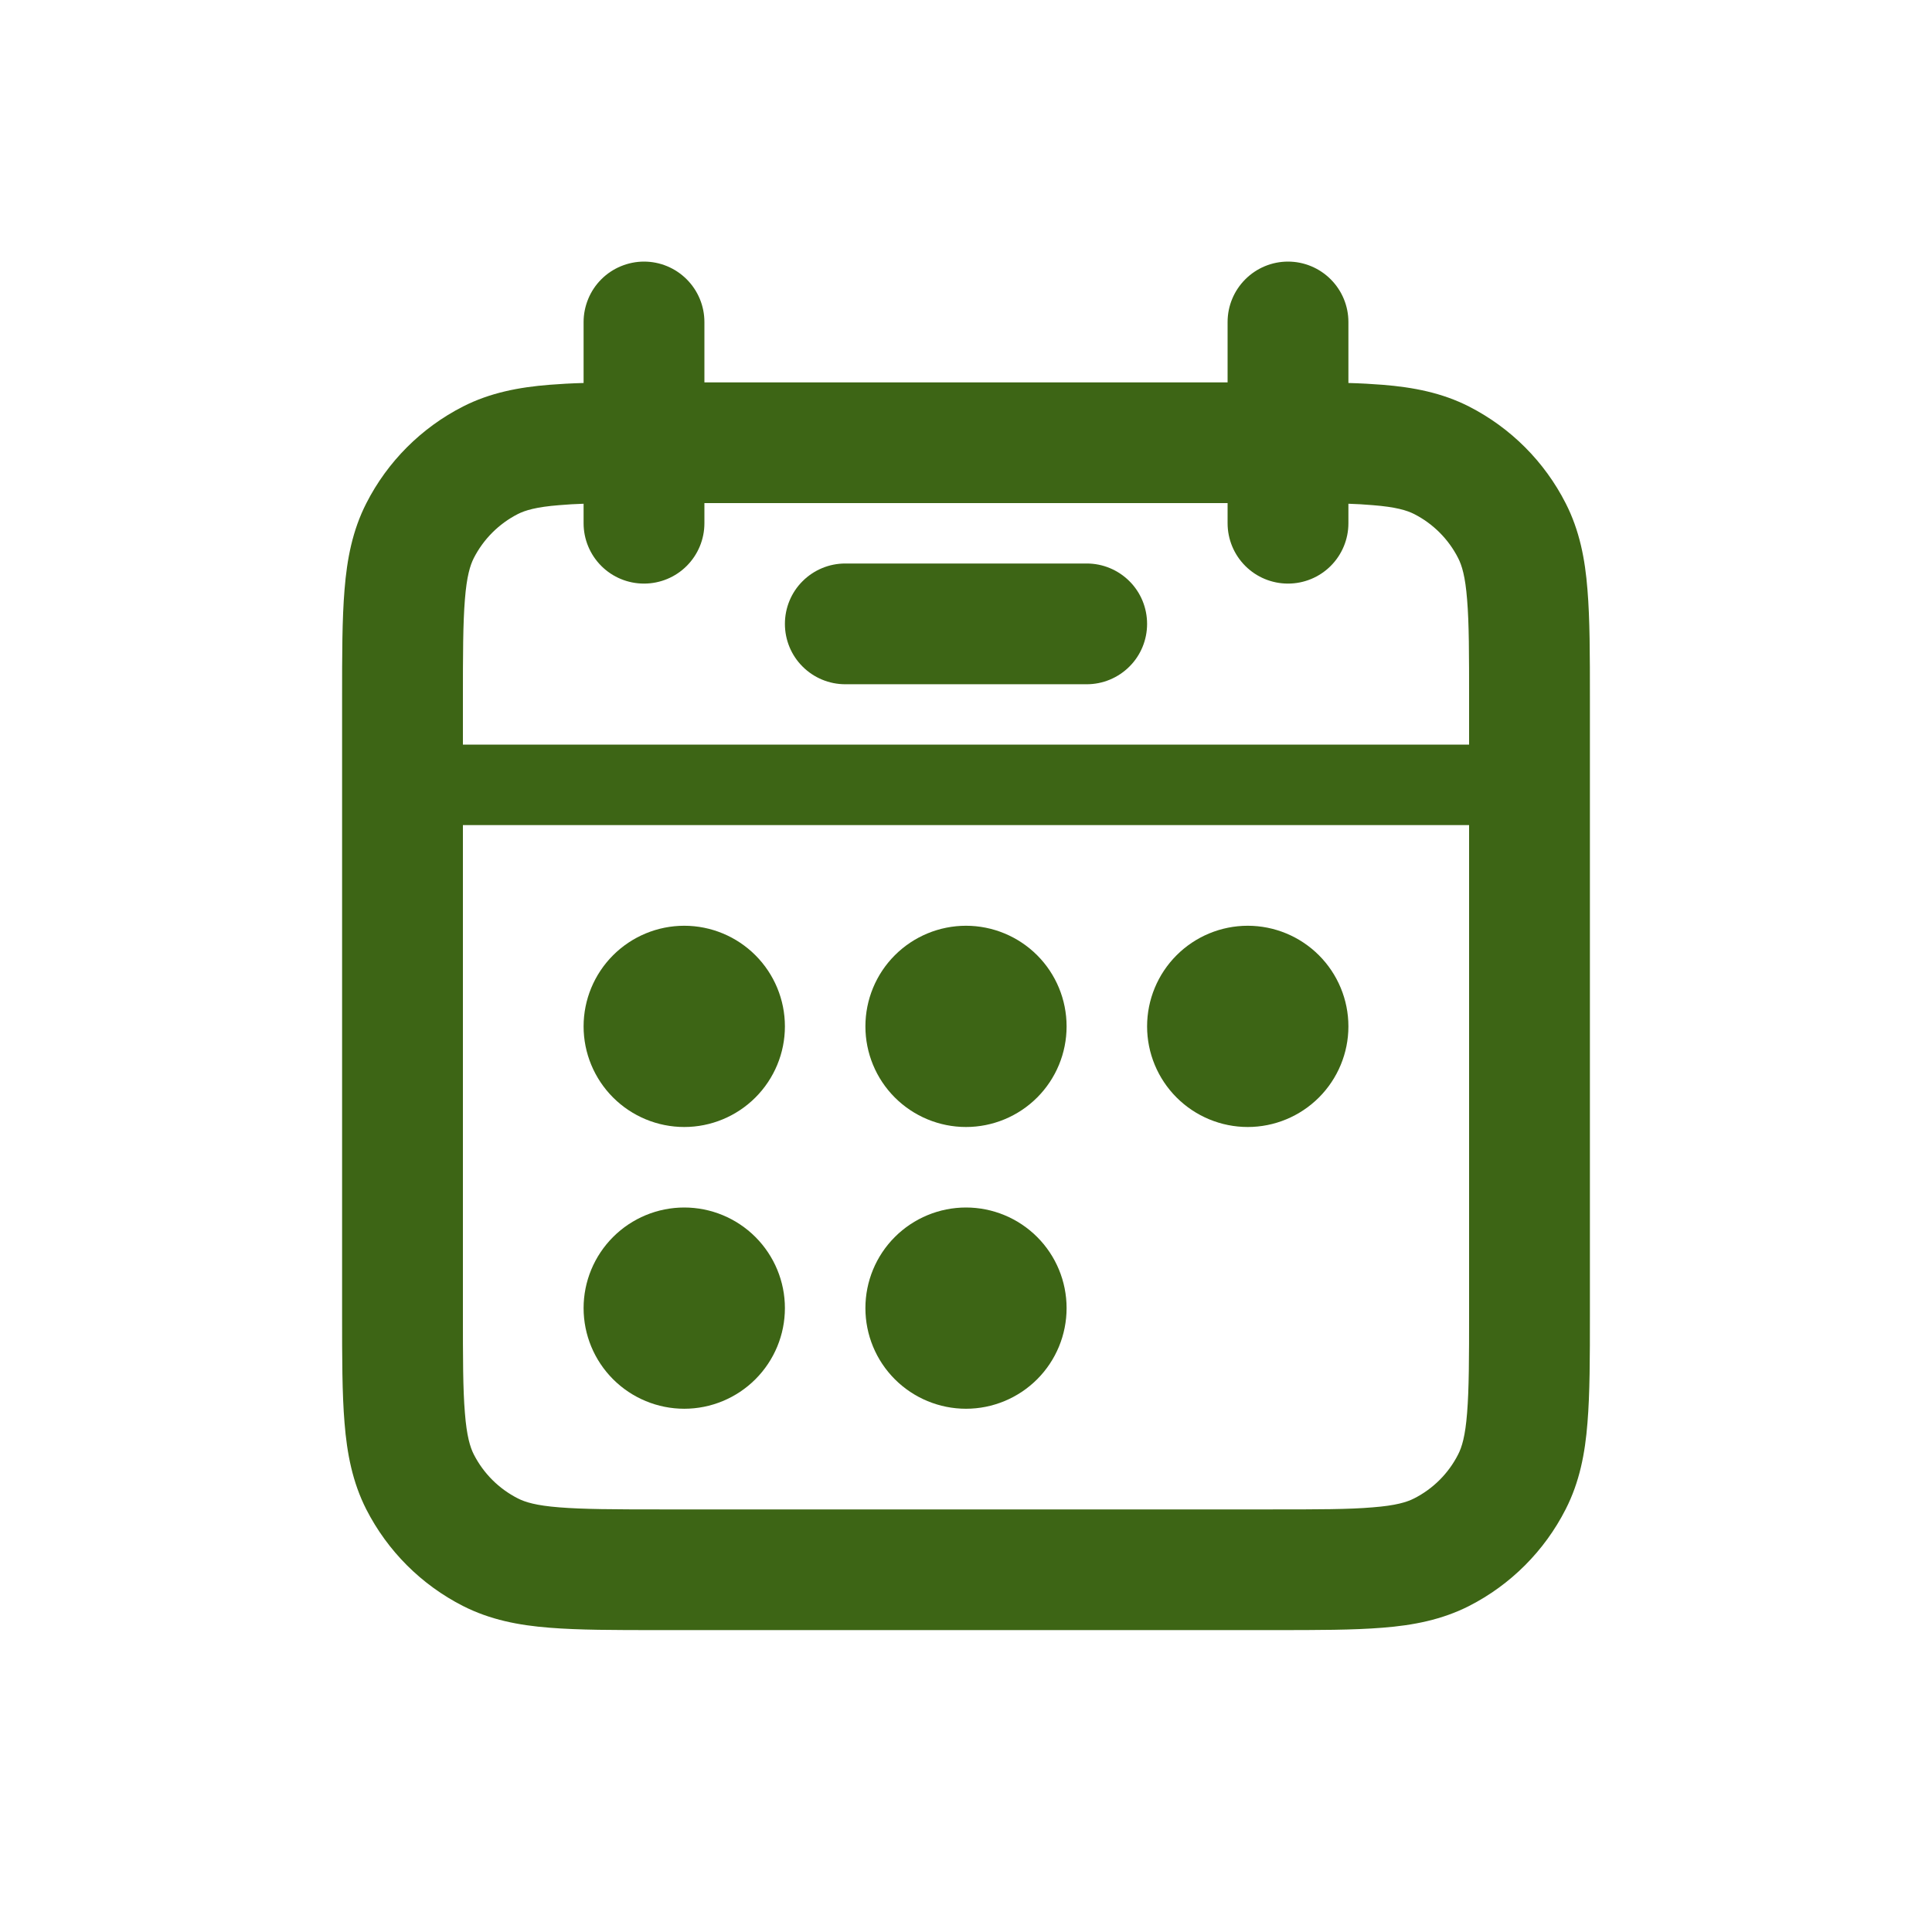 <svg width="30" height="30" viewBox="0 0 30 30" fill="none" xmlns="http://www.w3.org/2000/svg">
<path d="M10.625 17.5C11.039 17.5 11.437 17.335 11.73 17.042C12.023 16.749 12.188 16.352 12.188 15.938C12.188 15.523 12.023 15.126 11.73 14.833C11.437 14.54 11.039 14.375 10.625 14.375C10.211 14.375 9.813 14.54 9.52 14.833C9.227 15.126 9.062 15.523 9.062 15.938C9.062 16.352 9.227 16.749 9.52 17.042C9.813 17.335 10.211 17.5 10.625 17.5ZM10.625 21.875C11.039 21.875 11.437 21.71 11.73 21.417C12.023 21.124 12.188 20.727 12.188 20.312C12.188 19.898 12.023 19.501 11.73 19.208C11.437 18.915 11.039 18.75 10.625 18.75C10.211 18.75 9.813 18.915 9.52 19.208C9.227 19.501 9.062 19.898 9.062 20.312C9.062 20.727 9.227 21.124 9.52 21.417C9.813 21.71 10.211 21.875 10.625 21.875ZM16.562 15.938C16.562 16.352 16.398 16.749 16.105 17.042C15.812 17.335 15.414 17.5 15 17.5C14.586 17.5 14.188 17.335 13.895 17.042C13.602 16.749 13.438 16.352 13.438 15.938C13.438 15.523 13.602 15.126 13.895 14.833C14.188 14.54 14.586 14.375 15 14.375C15.414 14.375 15.812 14.54 16.105 14.833C16.398 15.126 16.562 15.523 16.562 15.938ZM15 21.875C15.414 21.875 15.812 21.71 16.105 21.417C16.398 21.124 16.562 20.727 16.562 20.312C16.562 19.898 16.398 19.501 16.105 19.208C15.812 18.915 15.414 18.75 15 18.75C14.586 18.75 14.188 18.915 13.895 19.208C13.602 19.501 13.438 19.898 13.438 20.312C13.438 20.727 13.602 21.124 13.895 21.417C14.188 21.71 14.586 21.875 15 21.875ZM20.938 15.938C20.938 16.352 20.773 16.749 20.48 17.042C20.187 17.335 19.789 17.5 19.375 17.5C18.961 17.5 18.563 17.335 18.27 17.042C17.977 16.749 17.812 16.352 17.812 15.938C17.812 15.523 17.977 15.126 18.27 14.833C18.563 14.54 18.961 14.375 19.375 14.375C19.789 14.375 20.187 14.54 20.48 14.833C20.773 15.126 20.938 15.523 20.938 15.938Z" fill="#3D6515"/>
<path fill-rule="evenodd" clip-rule="evenodd" d="M10 4.062C10.249 4.062 10.487 4.161 10.663 4.337C10.839 4.513 10.938 4.751 10.938 5V5.938H19.062V5C19.062 4.751 19.161 4.513 19.337 4.337C19.513 4.161 19.751 4.062 20 4.062C20.249 4.062 20.487 4.161 20.663 4.337C20.839 4.513 20.938 4.751 20.938 5V5.947C21.128 5.952 21.305 5.962 21.469 5.975C21.944 6.013 22.389 6.098 22.81 6.312C23.457 6.642 23.983 7.168 24.312 7.815C24.527 8.236 24.613 8.681 24.65 9.156C24.688 9.613 24.688 10.169 24.688 10.838V20.413C24.688 21.081 24.688 21.637 24.65 22.094C24.613 22.569 24.527 23.014 24.312 23.435C23.983 24.082 23.458 24.608 22.811 24.938C22.389 25.152 21.944 25.238 21.469 25.275C21.012 25.312 20.456 25.312 19.789 25.312H10.213C9.544 25.312 8.988 25.312 8.531 25.275C8.056 25.238 7.611 25.152 7.19 24.938C6.543 24.609 6.018 24.084 5.688 23.438C5.473 23.015 5.388 22.57 5.35 22.095C5.312 21.639 5.312 21.082 5.312 20.415V10.838C5.312 10.169 5.312 9.613 5.35 9.156C5.388 8.681 5.473 8.236 5.688 7.815C6.017 7.168 6.543 6.642 7.19 6.312C7.611 6.098 8.056 6.013 8.531 5.975C8.695 5.962 8.873 5.952 9.062 5.947V5C9.062 4.877 9.087 4.755 9.134 4.641C9.181 4.527 9.25 4.424 9.337 4.337C9.424 4.25 9.527 4.181 9.641 4.134C9.755 4.087 9.877 4.062 10 4.062ZM9.062 8.125V7.822C8.936 7.826 8.81 7.833 8.684 7.844C8.325 7.872 8.154 7.925 8.041 7.982C7.747 8.132 7.507 8.372 7.357 8.666C7.3 8.779 7.247 8.95 7.219 9.309C7.189 9.679 7.188 10.159 7.188 10.875V11.562H22.812V10.875C22.812 10.16 22.812 9.679 22.781 9.309C22.753 8.95 22.7 8.779 22.642 8.666C22.493 8.372 22.253 8.132 21.959 7.982C21.846 7.925 21.675 7.872 21.315 7.844C21.189 7.833 21.064 7.826 20.938 7.822V8.125C20.938 8.374 20.839 8.612 20.663 8.788C20.487 8.964 20.249 9.062 20 9.062C19.751 9.062 19.513 8.964 19.337 8.788C19.161 8.612 19.062 8.374 19.062 8.125V7.812H10.938V8.125C10.938 8.374 10.839 8.612 10.663 8.788C10.487 8.964 10.249 9.062 10 9.062C9.751 9.062 9.513 8.964 9.337 8.788C9.161 8.612 9.062 8.374 9.062 8.125ZM22.812 12.812H7.188V20.375C7.188 21.09 7.188 21.571 7.219 21.94C7.247 22.3 7.3 22.471 7.357 22.584C7.508 22.879 7.746 23.117 8.041 23.267C8.154 23.325 8.325 23.378 8.684 23.406C9.054 23.436 9.534 23.438 10.25 23.438H19.75C20.465 23.438 20.946 23.438 21.315 23.406C21.675 23.378 21.846 23.325 21.959 23.267C22.253 23.118 22.493 22.878 22.642 22.584C22.7 22.471 22.753 22.3 22.781 21.94C22.811 21.571 22.812 21.09 22.812 20.375V12.812Z" fill="#3D6515"/>
<path fill-rule="evenodd" clip-rule="evenodd" d="M12.188 9.688C12.188 9.439 12.286 9.2 12.462 9.025C12.638 8.849 12.876 8.75 13.125 8.75H16.875C17.124 8.75 17.362 8.849 17.538 9.025C17.714 9.2 17.812 9.439 17.812 9.688C17.812 9.936 17.714 10.175 17.538 10.35C17.362 10.526 17.124 10.625 16.875 10.625H13.125C12.876 10.625 12.638 10.526 12.462 10.35C12.286 10.175 12.188 9.936 12.188 9.688Z" fill="#3D6515"/>
</svg>
